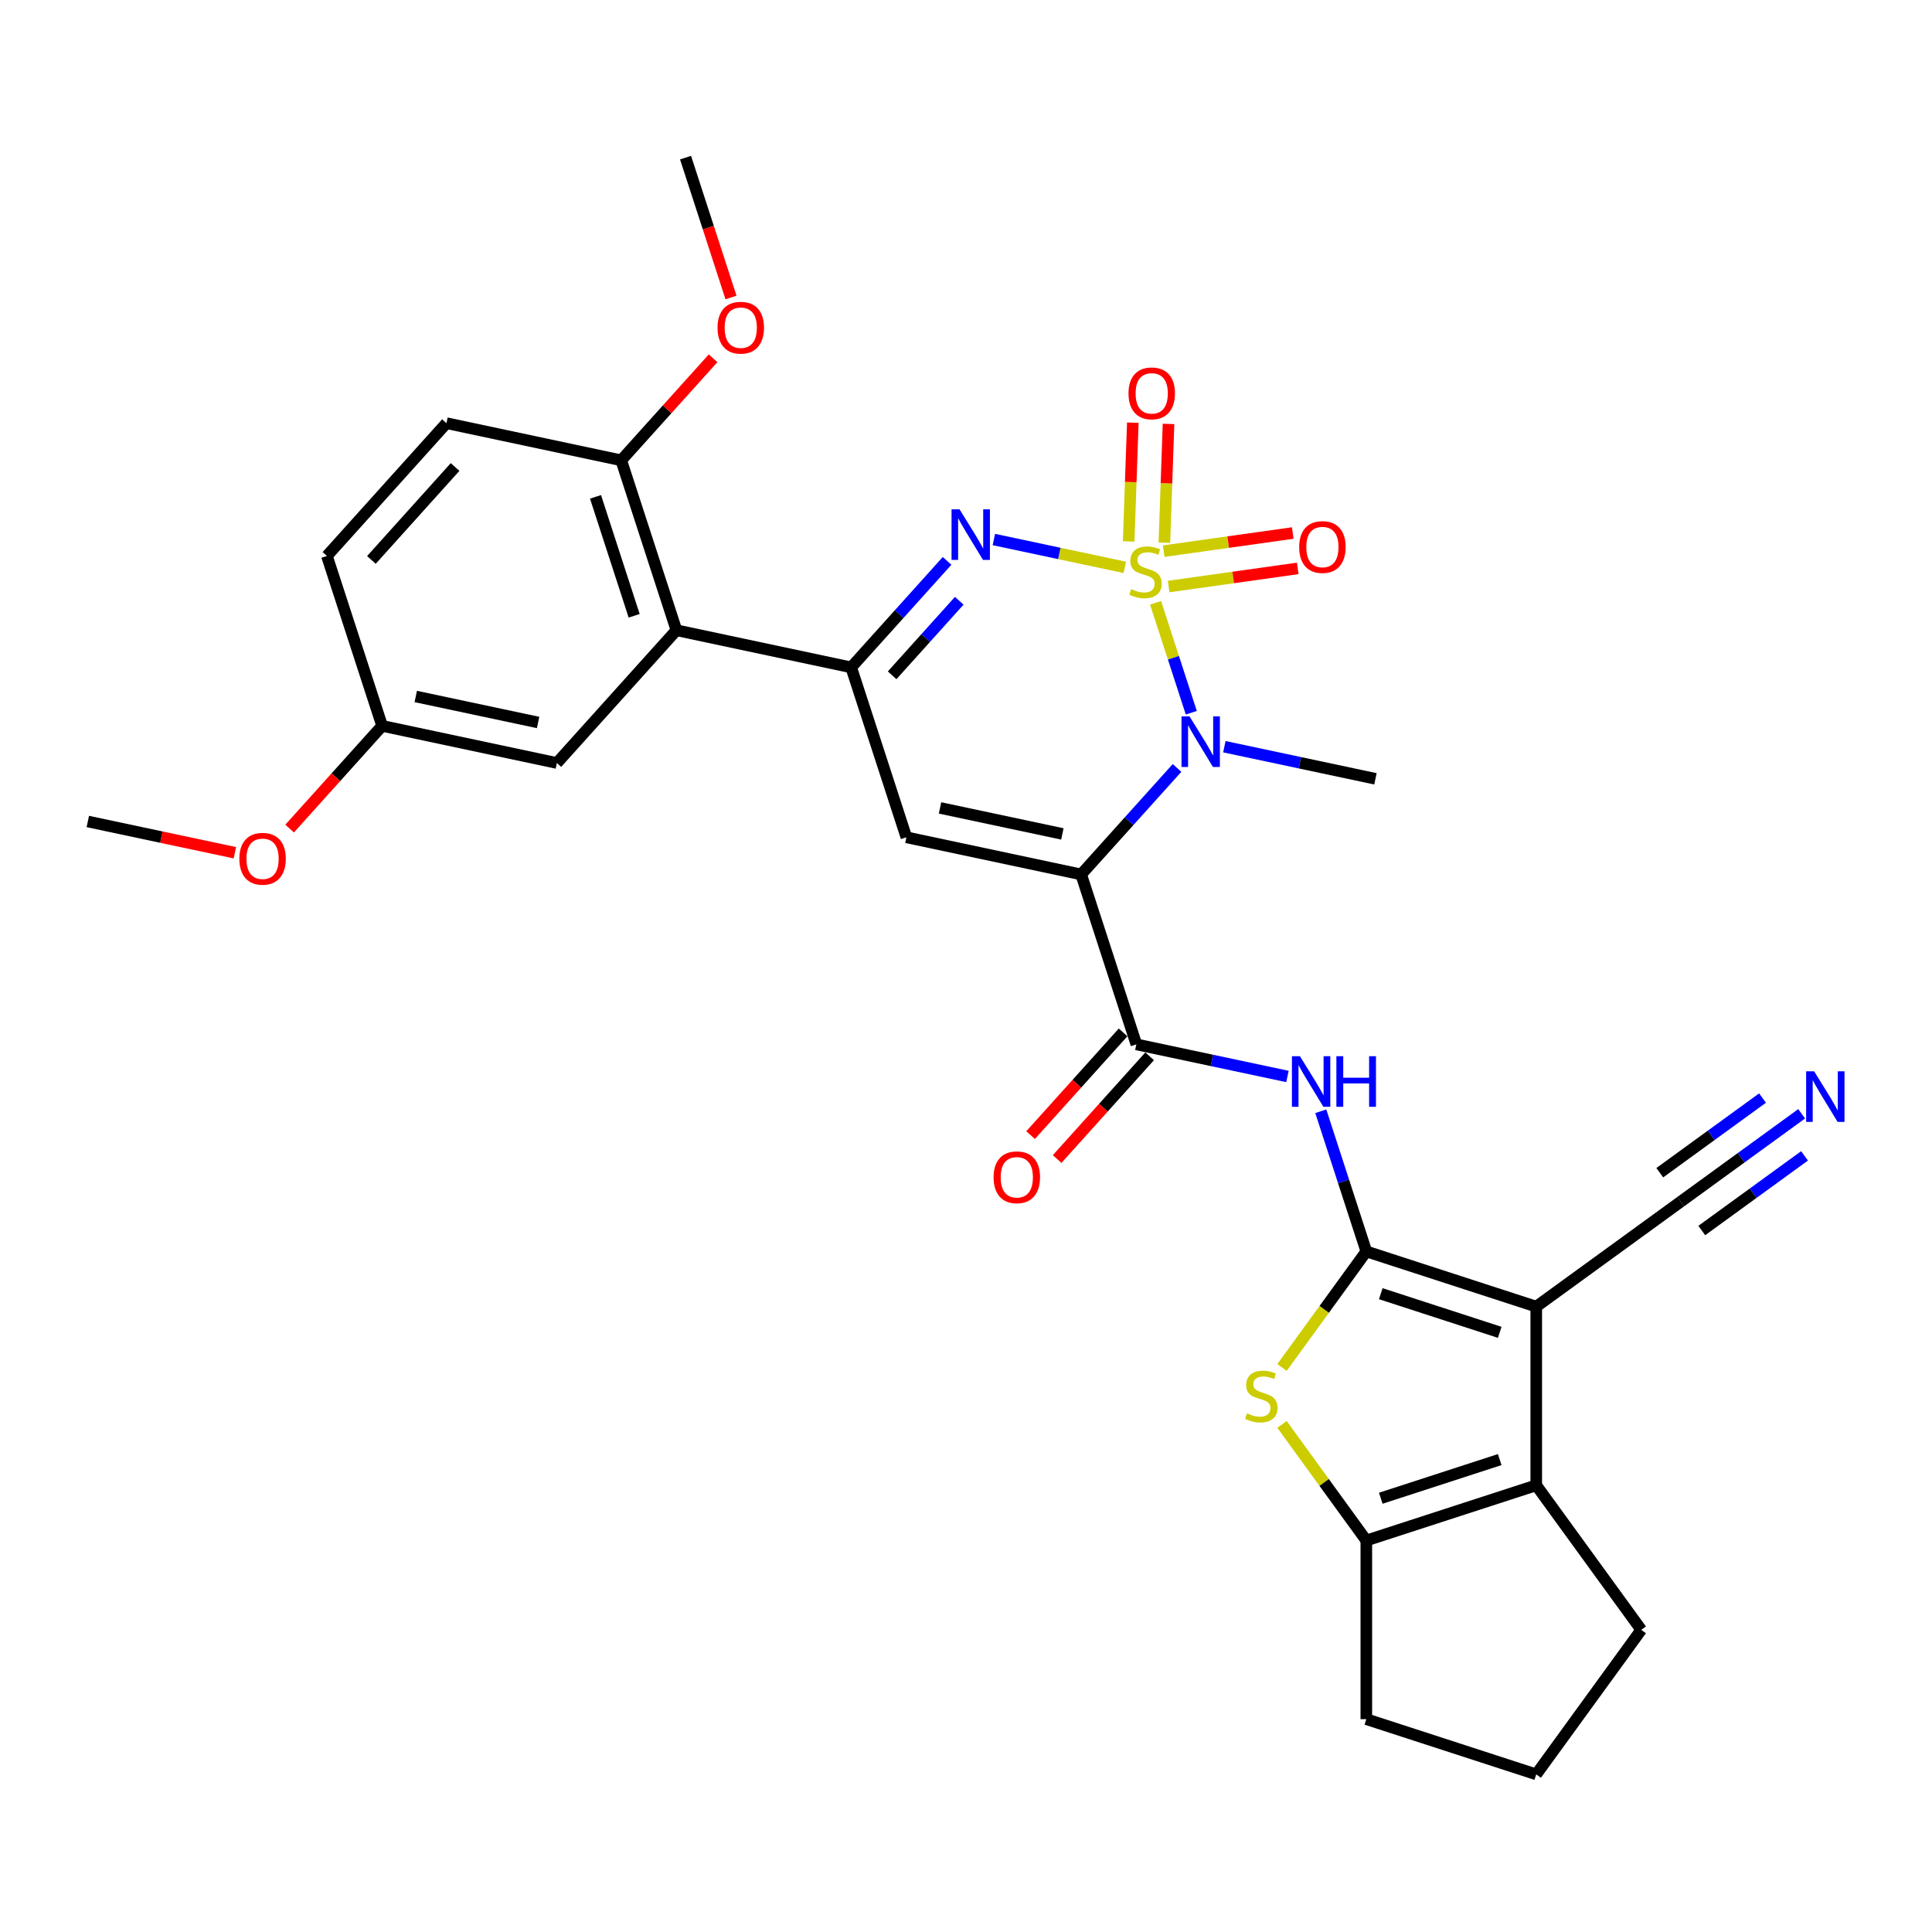 <?xml version='1.0' encoding='iso-8859-1'?>
<svg version='1.1' baseProfile='full'
              xmlns='http://www.w3.org/2000/svg'
                      xmlns:rdkit='http://www.rdkit.org/xml'
                      xmlns:xlink='http://www.w3.org/1999/xlink'
                  xml:space='preserve'
width='1000px' height='1000px' viewBox='0 0 1000 1000'>
<!-- END OF HEADER -->
<rect style='opacity:1.0;fill:#FFFFFF;stroke:none' width='1000' height='1000' x='0' y='0'> </rect>
<path class='bond-2' d='M 598.125,312.011 L 607.367,340.457' style='fill:none;fill-rule:evenodd;stroke:#CCCC00;stroke-width:6px;stroke-linecap:butt;stroke-linejoin:miter;stroke-opacity:1' />
<path class='bond-2' d='M 607.367,340.457 L 616.61,368.904' style='fill:none;fill-rule:evenodd;stroke:#0000FF;stroke-width:6px;stroke-linecap:butt;stroke-linejoin:miter;stroke-opacity:1' />
<path class='bond-4' d='M 582.194,293.663 L 548.306,286.46' style='fill:none;fill-rule:evenodd;stroke:#CCCC00;stroke-width:6px;stroke-linecap:butt;stroke-linejoin:miter;stroke-opacity:1' />
<path class='bond-4' d='M 548.306,286.46 L 514.419,279.257' style='fill:none;fill-rule:evenodd;stroke:#0000FF;stroke-width:6px;stroke-linecap:butt;stroke-linejoin:miter;stroke-opacity:1' />
<path class='bond-14' d='M 602.681,280.893 L 603.754,250.156' style='fill:none;fill-rule:evenodd;stroke:#CCCC00;stroke-width:6px;stroke-linecap:butt;stroke-linejoin:miter;stroke-opacity:1' />
<path class='bond-14' d='M 603.754,250.156 L 604.828,219.42' style='fill:none;fill-rule:evenodd;stroke:#FF0000;stroke-width:6px;stroke-linecap:butt;stroke-linejoin:miter;stroke-opacity:1' />
<path class='bond-14' d='M 584.197,280.247 L 585.271,249.511' style='fill:none;fill-rule:evenodd;stroke:#CCCC00;stroke-width:6px;stroke-linecap:butt;stroke-linejoin:miter;stroke-opacity:1' />
<path class='bond-14' d='M 585.271,249.511 L 586.344,218.775' style='fill:none;fill-rule:evenodd;stroke:#FF0000;stroke-width:6px;stroke-linecap:butt;stroke-linejoin:miter;stroke-opacity:1' />
<path class='bond-15' d='M 604.898,303.592 L 638.299,298.897' style='fill:none;fill-rule:evenodd;stroke:#CCCC00;stroke-width:6px;stroke-linecap:butt;stroke-linejoin:miter;stroke-opacity:1' />
<path class='bond-15' d='M 638.299,298.897 L 671.701,294.203' style='fill:none;fill-rule:evenodd;stroke:#FF0000;stroke-width:6px;stroke-linecap:butt;stroke-linejoin:miter;stroke-opacity:1' />
<path class='bond-15' d='M 602.324,285.277 L 635.725,280.582' style='fill:none;fill-rule:evenodd;stroke:#CCCC00;stroke-width:6px;stroke-linecap:butt;stroke-linejoin:miter;stroke-opacity:1' />
<path class='bond-15' d='M 635.725,280.582 L 669.127,275.888' style='fill:none;fill-rule:evenodd;stroke:#FF0000;stroke-width:6px;stroke-linecap:butt;stroke-linejoin:miter;stroke-opacity:1' />
<path class='bond-0' d='M 559.601,452.61 L 584.418,425.048' style='fill:none;fill-rule:evenodd;stroke:#000000;stroke-width:6px;stroke-linecap:butt;stroke-linejoin:miter;stroke-opacity:1' />
<path class='bond-0' d='M 584.418,425.048 L 609.235,397.486' style='fill:none;fill-rule:evenodd;stroke:#0000FF;stroke-width:6px;stroke-linecap:butt;stroke-linejoin:miter;stroke-opacity:1' />
<path class='bond-7' d='M 559.601,452.61 L 588.177,540.558' style='fill:none;fill-rule:evenodd;stroke:#000000;stroke-width:6px;stroke-linecap:butt;stroke-linejoin:miter;stroke-opacity:1' />
<path class='bond-31' d='M 559.601,452.61 L 469.147,433.383' style='fill:none;fill-rule:evenodd;stroke:#000000;stroke-width:6px;stroke-linecap:butt;stroke-linejoin:miter;stroke-opacity:1' />
<path class='bond-31' d='M 549.878,431.635 L 486.561,418.176' style='fill:none;fill-rule:evenodd;stroke:#000000;stroke-width:6px;stroke-linecap:butt;stroke-linejoin:miter;stroke-opacity:1' />
<path class='bond-1' d='M 707.207,647.733 L 695.422,611.462' style='fill:none;fill-rule:evenodd;stroke:#000000;stroke-width:6px;stroke-linecap:butt;stroke-linejoin:miter;stroke-opacity:1' />
<path class='bond-1' d='M 695.422,611.462 L 683.637,575.191' style='fill:none;fill-rule:evenodd;stroke:#0000FF;stroke-width:6px;stroke-linecap:butt;stroke-linejoin:miter;stroke-opacity:1' />
<path class='bond-3' d='M 707.207,647.733 L 795.156,676.31' style='fill:none;fill-rule:evenodd;stroke:#000000;stroke-width:6px;stroke-linecap:butt;stroke-linejoin:miter;stroke-opacity:1' />
<path class='bond-3' d='M 714.684,669.609 L 776.248,689.613' style='fill:none;fill-rule:evenodd;stroke:#000000;stroke-width:6px;stroke-linecap:butt;stroke-linejoin:miter;stroke-opacity:1' />
<path class='bond-8' d='M 707.207,647.733 L 685.384,677.771' style='fill:none;fill-rule:evenodd;stroke:#000000;stroke-width:6px;stroke-linecap:butt;stroke-linejoin:miter;stroke-opacity:1' />
<path class='bond-8' d='M 685.384,677.771 L 663.561,707.808' style='fill:none;fill-rule:evenodd;stroke:#CCCC00;stroke-width:6px;stroke-linecap:butt;stroke-linejoin:miter;stroke-opacity:1' />
<path class='bond-21' d='M 633.722,386.49 L 672.827,394.802' style='fill:none;fill-rule:evenodd;stroke:#0000FF;stroke-width:6px;stroke-linecap:butt;stroke-linejoin:miter;stroke-opacity:1' />
<path class='bond-21' d='M 672.827,394.802 L 711.932,403.114' style='fill:none;fill-rule:evenodd;stroke:#000000;stroke-width:6px;stroke-linecap:butt;stroke-linejoin:miter;stroke-opacity:1' />
<path class='bond-9' d='M 795.156,676.31 L 795.156,768.784' style='fill:none;fill-rule:evenodd;stroke:#000000;stroke-width:6px;stroke-linecap:butt;stroke-linejoin:miter;stroke-opacity:1' />
<path class='bond-13' d='M 795.156,676.31 L 869.969,621.954' style='fill:none;fill-rule:evenodd;stroke:#000000;stroke-width:6px;stroke-linecap:butt;stroke-linejoin:miter;stroke-opacity:1' />
<path class='bond-6' d='M 490.205,290.31 L 465.388,317.872' style='fill:none;fill-rule:evenodd;stroke:#0000FF;stroke-width:6px;stroke-linecap:butt;stroke-linejoin:miter;stroke-opacity:1' />
<path class='bond-6' d='M 465.388,317.872 L 440.571,345.435' style='fill:none;fill-rule:evenodd;stroke:#000000;stroke-width:6px;stroke-linecap:butt;stroke-linejoin:miter;stroke-opacity:1' />
<path class='bond-6' d='M 496.504,310.955 L 479.132,330.248' style='fill:none;fill-rule:evenodd;stroke:#0000FF;stroke-width:6px;stroke-linecap:butt;stroke-linejoin:miter;stroke-opacity:1' />
<path class='bond-6' d='M 479.132,330.248 L 461.761,349.541' style='fill:none;fill-rule:evenodd;stroke:#000000;stroke-width:6px;stroke-linecap:butt;stroke-linejoin:miter;stroke-opacity:1' />
<path class='bond-5' d='M 469.147,433.383 L 440.571,345.435' style='fill:none;fill-rule:evenodd;stroke:#000000;stroke-width:6px;stroke-linecap:butt;stroke-linejoin:miter;stroke-opacity:1' />
<path class='bond-12' d='M 440.571,345.435 L 350.117,326.208' style='fill:none;fill-rule:evenodd;stroke:#000000;stroke-width:6px;stroke-linecap:butt;stroke-linejoin:miter;stroke-opacity:1' />
<path class='bond-10' d='M 588.177,540.558 L 627.282,548.87' style='fill:none;fill-rule:evenodd;stroke:#000000;stroke-width:6px;stroke-linecap:butt;stroke-linejoin:miter;stroke-opacity:1' />
<path class='bond-10' d='M 627.282,548.87 L 666.387,557.182' style='fill:none;fill-rule:evenodd;stroke:#0000FF;stroke-width:6px;stroke-linecap:butt;stroke-linejoin:miter;stroke-opacity:1' />
<path class='bond-19' d='M 581.305,534.37 L 557.369,560.954' style='fill:none;fill-rule:evenodd;stroke:#000000;stroke-width:6px;stroke-linecap:butt;stroke-linejoin:miter;stroke-opacity:1' />
<path class='bond-19' d='M 557.369,560.954 L 533.433,587.538' style='fill:none;fill-rule:evenodd;stroke:#FF0000;stroke-width:6px;stroke-linecap:butt;stroke-linejoin:miter;stroke-opacity:1' />
<path class='bond-19' d='M 595.05,546.746 L 571.113,573.33' style='fill:none;fill-rule:evenodd;stroke:#000000;stroke-width:6px;stroke-linecap:butt;stroke-linejoin:miter;stroke-opacity:1' />
<path class='bond-19' d='M 571.113,573.33 L 547.177,599.914' style='fill:none;fill-rule:evenodd;stroke:#FF0000;stroke-width:6px;stroke-linecap:butt;stroke-linejoin:miter;stroke-opacity:1' />
<path class='bond-11' d='M 663.561,737.286 L 685.384,767.323' style='fill:none;fill-rule:evenodd;stroke:#CCCC00;stroke-width:6px;stroke-linecap:butt;stroke-linejoin:miter;stroke-opacity:1' />
<path class='bond-11' d='M 685.384,767.323 L 707.207,797.36' style='fill:none;fill-rule:evenodd;stroke:#000000;stroke-width:6px;stroke-linecap:butt;stroke-linejoin:miter;stroke-opacity:1' />
<path class='bond-23' d='M 795.156,768.784 L 849.511,843.598' style='fill:none;fill-rule:evenodd;stroke:#000000;stroke-width:6px;stroke-linecap:butt;stroke-linejoin:miter;stroke-opacity:1' />
<path class='bond-33' d='M 795.156,768.784 L 707.207,797.36' style='fill:none;fill-rule:evenodd;stroke:#000000;stroke-width:6px;stroke-linecap:butt;stroke-linejoin:miter;stroke-opacity:1' />
<path class='bond-33' d='M 776.248,755.481 L 714.684,775.484' style='fill:none;fill-rule:evenodd;stroke:#000000;stroke-width:6px;stroke-linecap:butt;stroke-linejoin:miter;stroke-opacity:1' />
<path class='bond-24' d='M 707.207,797.36 L 707.207,889.835' style='fill:none;fill-rule:evenodd;stroke:#000000;stroke-width:6px;stroke-linecap:butt;stroke-linejoin:miter;stroke-opacity:1' />
<path class='bond-17' d='M 350.117,326.208 L 321.541,238.259' style='fill:none;fill-rule:evenodd;stroke:#000000;stroke-width:6px;stroke-linecap:butt;stroke-linejoin:miter;stroke-opacity:1' />
<path class='bond-17' d='M 328.241,318.731 L 308.238,257.167' style='fill:none;fill-rule:evenodd;stroke:#000000;stroke-width:6px;stroke-linecap:butt;stroke-linejoin:miter;stroke-opacity:1' />
<path class='bond-18' d='M 350.117,326.208 L 288.24,394.93' style='fill:none;fill-rule:evenodd;stroke:#000000;stroke-width:6px;stroke-linecap:butt;stroke-linejoin:miter;stroke-opacity:1' />
<path class='bond-16' d='M 869.969,621.954 L 901.254,599.224' style='fill:none;fill-rule:evenodd;stroke:#000000;stroke-width:6px;stroke-linecap:butt;stroke-linejoin:miter;stroke-opacity:1' />
<path class='bond-16' d='M 901.254,599.224 L 932.539,576.495' style='fill:none;fill-rule:evenodd;stroke:#0000FF;stroke-width:6px;stroke-linecap:butt;stroke-linejoin:miter;stroke-opacity:1' />
<path class='bond-16' d='M 880.84,636.917 L 907.433,617.597' style='fill:none;fill-rule:evenodd;stroke:#000000;stroke-width:6px;stroke-linecap:butt;stroke-linejoin:miter;stroke-opacity:1' />
<path class='bond-16' d='M 907.433,617.597 L 934.025,598.276' style='fill:none;fill-rule:evenodd;stroke:#0000FF;stroke-width:6px;stroke-linecap:butt;stroke-linejoin:miter;stroke-opacity:1' />
<path class='bond-16' d='M 859.098,606.992 L 885.691,587.671' style='fill:none;fill-rule:evenodd;stroke:#000000;stroke-width:6px;stroke-linecap:butt;stroke-linejoin:miter;stroke-opacity:1' />
<path class='bond-16' d='M 885.691,587.671 L 912.283,568.351' style='fill:none;fill-rule:evenodd;stroke:#0000FF;stroke-width:6px;stroke-linecap:butt;stroke-linejoin:miter;stroke-opacity:1' />
<path class='bond-20' d='M 321.541,238.259 L 231.087,219.033' style='fill:none;fill-rule:evenodd;stroke:#000000;stroke-width:6px;stroke-linecap:butt;stroke-linejoin:miter;stroke-opacity:1' />
<path class='bond-26' d='M 321.541,238.259 L 345.313,211.858' style='fill:none;fill-rule:evenodd;stroke:#000000;stroke-width:6px;stroke-linecap:butt;stroke-linejoin:miter;stroke-opacity:1' />
<path class='bond-26' d='M 345.313,211.858 L 369.085,185.456' style='fill:none;fill-rule:evenodd;stroke:#FF0000;stroke-width:6px;stroke-linecap:butt;stroke-linejoin:miter;stroke-opacity:1' />
<path class='bond-22' d='M 288.24,394.93 L 197.786,375.703' style='fill:none;fill-rule:evenodd;stroke:#000000;stroke-width:6px;stroke-linecap:butt;stroke-linejoin:miter;stroke-opacity:1' />
<path class='bond-22' d='M 278.517,373.955 L 215.199,360.497' style='fill:none;fill-rule:evenodd;stroke:#000000;stroke-width:6px;stroke-linecap:butt;stroke-linejoin:miter;stroke-opacity:1' />
<path class='bond-32' d='M 231.087,219.033 L 169.21,287.755' style='fill:none;fill-rule:evenodd;stroke:#000000;stroke-width:6px;stroke-linecap:butt;stroke-linejoin:miter;stroke-opacity:1' />
<path class='bond-32' d='M 235.55,241.717 L 192.236,289.822' style='fill:none;fill-rule:evenodd;stroke:#000000;stroke-width:6px;stroke-linecap:butt;stroke-linejoin:miter;stroke-opacity:1' />
<path class='bond-25' d='M 197.786,375.703 L 169.21,287.755' style='fill:none;fill-rule:evenodd;stroke:#000000;stroke-width:6px;stroke-linecap:butt;stroke-linejoin:miter;stroke-opacity:1' />
<path class='bond-27' d='M 197.786,375.703 L 173.85,402.287' style='fill:none;fill-rule:evenodd;stroke:#000000;stroke-width:6px;stroke-linecap:butt;stroke-linejoin:miter;stroke-opacity:1' />
<path class='bond-27' d='M 173.85,402.287 L 149.913,428.871' style='fill:none;fill-rule:evenodd;stroke:#FF0000;stroke-width:6px;stroke-linecap:butt;stroke-linejoin:miter;stroke-opacity:1' />
<path class='bond-34' d='M 849.511,843.598 L 795.156,918.411' style='fill:none;fill-rule:evenodd;stroke:#000000;stroke-width:6px;stroke-linecap:butt;stroke-linejoin:miter;stroke-opacity:1' />
<path class='bond-28' d='M 707.207,889.835 L 795.156,918.411' style='fill:none;fill-rule:evenodd;stroke:#000000;stroke-width:6px;stroke-linecap:butt;stroke-linejoin:miter;stroke-opacity:1' />
<path class='bond-29' d='M 378.365,153.983 L 366.604,117.786' style='fill:none;fill-rule:evenodd;stroke:#FF0000;stroke-width:6px;stroke-linecap:butt;stroke-linejoin:miter;stroke-opacity:1' />
<path class='bond-29' d='M 366.604,117.786 L 354.842,81.589' style='fill:none;fill-rule:evenodd;stroke:#000000;stroke-width:6px;stroke-linecap:butt;stroke-linejoin:miter;stroke-opacity:1' />
<path class='bond-30' d='M 121.575,441.379 L 83.515,433.289' style='fill:none;fill-rule:evenodd;stroke:#FF0000;stroke-width:6px;stroke-linecap:butt;stroke-linejoin:miter;stroke-opacity:1' />
<path class='bond-30' d='M 83.515,433.289 L 45.455,425.199' style='fill:none;fill-rule:evenodd;stroke:#000000;stroke-width:6px;stroke-linecap:butt;stroke-linejoin:miter;stroke-opacity:1' />
<path  class='atom-0' d='M 585.504 304.928
Q 585.8 305.039, 587.021 305.556
Q 588.242 306.074, 589.573 306.407
Q 590.942 306.703, 592.274 306.703
Q 594.752 306.703, 596.195 305.519
Q 597.637 304.299, 597.637 302.19
Q 597.637 300.748, 596.897 299.86
Q 596.195 298.972, 595.085 298.491
Q 593.975 298.011, 592.126 297.456
Q 589.795 296.753, 588.39 296.087
Q 587.021 295.421, 586.022 294.016
Q 585.061 292.61, 585.061 290.243
Q 585.061 286.951, 587.28 284.916
Q 589.536 282.882, 593.975 282.882
Q 597.008 282.882, 600.448 284.324
L 599.598 287.172
Q 596.453 285.878, 594.086 285.878
Q 591.534 285.878, 590.128 286.951
Q 588.723 287.986, 588.76 289.799
Q 588.76 291.204, 589.462 292.055
Q 590.202 292.906, 591.238 293.387
Q 592.311 293.868, 594.086 294.422
Q 596.453 295.162, 597.859 295.902
Q 599.265 296.642, 600.263 298.158
Q 601.299 299.638, 601.299 302.19
Q 601.299 305.815, 598.858 307.776
Q 596.453 309.699, 592.422 309.699
Q 590.091 309.699, 588.316 309.181
Q 586.577 308.701, 584.506 307.85
L 585.504 304.928
' fill='#CCCC00'/>
<path  class='atom-3' d='M 615.69 370.793
L 624.271 384.664
Q 625.122 386.033, 626.491 388.511
Q 627.859 390.99, 627.933 391.138
L 627.933 370.793
L 631.41 370.793
L 631.41 396.982
L 627.822 396.982
L 618.612 381.816
Q 617.539 380.041, 616.393 378.006
Q 615.283 375.972, 614.95 375.343
L 614.95 396.982
L 611.547 396.982
L 611.547 370.793
L 615.69 370.793
' fill='#0000FF'/>
<path  class='atom-5' d='M 496.66 263.618
L 505.241 277.489
Q 506.092 278.858, 507.461 281.336
Q 508.829 283.815, 508.903 283.963
L 508.903 263.618
L 512.38 263.618
L 512.38 289.807
L 508.792 289.807
L 499.582 274.641
Q 498.509 272.866, 497.363 270.831
Q 496.253 268.797, 495.92 268.168
L 495.92 289.807
L 492.517 289.807
L 492.517 263.618
L 496.66 263.618
' fill='#0000FF'/>
<path  class='atom-9' d='M 645.454 731.535
Q 645.75 731.646, 646.971 732.164
Q 648.191 732.682, 649.523 733.015
Q 650.892 733.311, 652.223 733.311
Q 654.702 733.311, 656.144 732.127
Q 657.587 730.907, 657.587 728.798
Q 657.587 727.356, 656.847 726.468
Q 656.144 725.58, 655.035 725.099
Q 653.925 724.618, 652.075 724.063
Q 649.745 723.361, 648.339 722.695
Q 646.971 722.029, 645.972 720.623
Q 645.01 719.218, 645.01 716.85
Q 645.01 713.558, 647.23 711.524
Q 649.486 709.489, 653.925 709.489
Q 656.958 709.489, 660.398 710.932
L 659.547 713.78
Q 656.403 712.486, 654.036 712.486
Q 651.484 712.486, 650.078 713.558
Q 648.672 714.594, 648.709 716.407
Q 648.709 717.812, 649.412 718.663
Q 650.152 719.514, 651.188 719.995
Q 652.26 720.475, 654.036 721.03
Q 656.403 721.77, 657.809 722.51
Q 659.214 723.25, 660.213 724.766
Q 661.249 726.246, 661.249 728.798
Q 661.249 732.423, 658.808 734.384
Q 656.403 736.307, 652.371 736.307
Q 650.041 736.307, 648.265 735.789
Q 646.527 735.308, 644.455 734.458
L 645.454 731.535
' fill='#CCCC00'/>
<path  class='atom-11' d='M 672.842 546.69
L 681.424 560.562
Q 682.275 561.93, 683.643 564.408
Q 685.012 566.887, 685.086 567.035
L 685.086 546.69
L 688.563 546.69
L 688.563 572.879
L 684.975 572.879
L 675.764 557.713
Q 674.692 555.938, 673.545 553.903
Q 672.435 551.869, 672.102 551.24
L 672.102 572.879
L 668.699 572.879
L 668.699 546.69
L 672.842 546.69
' fill='#0000FF'/>
<path  class='atom-11' d='M 691.707 546.69
L 695.258 546.69
L 695.258 557.824
L 708.648 557.824
L 708.648 546.69
L 712.199 546.69
L 712.199 572.879
L 708.648 572.879
L 708.648 560.783
L 695.258 560.783
L 695.258 572.879
L 691.707 572.879
L 691.707 546.69
' fill='#0000FF'/>
<path  class='atom-15' d='M 584.108 203.595
Q 584.108 197.307, 587.215 193.792
Q 590.322 190.278, 596.13 190.278
Q 601.937 190.278, 605.044 193.792
Q 608.151 197.307, 608.151 203.595
Q 608.151 209.957, 605.007 213.582
Q 601.863 217.17, 596.13 217.17
Q 590.359 217.17, 587.215 213.582
Q 584.108 209.994, 584.108 203.595
M 596.13 214.211
Q 600.125 214.211, 602.27 211.548
Q 604.452 208.847, 604.452 203.595
Q 604.452 198.453, 602.27 195.864
Q 600.125 193.238, 596.13 193.238
Q 592.135 193.238, 589.952 195.827
Q 587.807 198.416, 587.807 203.595
Q 587.807 208.884, 589.952 211.548
Q 592.135 214.211, 596.13 214.211
' fill='#FF0000'/>
<path  class='atom-16' d='M 672.455 283.143
Q 672.455 276.855, 675.563 273.341
Q 678.67 269.827, 684.477 269.827
Q 690.285 269.827, 693.392 273.341
Q 696.499 276.855, 696.499 283.143
Q 696.499 289.505, 693.355 293.13
Q 690.211 296.718, 684.477 296.718
Q 678.707 296.718, 675.563 293.13
Q 672.455 289.542, 672.455 283.143
M 684.477 293.759
Q 688.472 293.759, 690.617 291.096
Q 692.8 288.396, 692.8 283.143
Q 692.8 278.001, 690.617 275.412
Q 688.472 272.786, 684.477 272.786
Q 680.482 272.786, 678.3 275.375
Q 676.154 277.964, 676.154 283.143
Q 676.154 288.433, 678.3 291.096
Q 680.482 293.759, 684.477 293.759
' fill='#FF0000'/>
<path  class='atom-17' d='M 938.994 554.505
L 947.576 568.376
Q 948.426 569.745, 949.795 572.223
Q 951.164 574.701, 951.238 574.849
L 951.238 554.505
L 954.715 554.505
L 954.715 580.694
L 951.127 580.694
L 941.916 565.528
Q 940.844 563.752, 939.697 561.718
Q 938.587 559.683, 938.254 559.054
L 938.254 580.694
L 934.851 580.694
L 934.851 554.505
L 938.994 554.505
' fill='#0000FF'/>
<path  class='atom-20' d='M 514.278 609.354
Q 514.278 603.066, 517.385 599.552
Q 520.492 596.038, 526.3 596.038
Q 532.107 596.038, 535.214 599.552
Q 538.321 603.066, 538.321 609.354
Q 538.321 615.716, 535.177 619.341
Q 532.033 622.929, 526.3 622.929
Q 520.529 622.929, 517.385 619.341
Q 514.278 615.753, 514.278 609.354
M 526.3 619.97
Q 530.295 619.97, 532.44 617.307
Q 534.622 614.607, 534.622 609.354
Q 534.622 604.213, 532.44 601.623
Q 530.295 598.997, 526.3 598.997
Q 522.305 598.997, 520.122 601.586
Q 517.977 604.176, 517.977 609.354
Q 517.977 614.644, 520.122 617.307
Q 522.305 619.97, 526.3 619.97
' fill='#FF0000'/>
<path  class='atom-27' d='M 371.397 169.611
Q 371.397 163.323, 374.504 159.809
Q 377.611 156.295, 383.419 156.295
Q 389.226 156.295, 392.333 159.809
Q 395.44 163.323, 395.44 169.611
Q 395.44 175.974, 392.296 179.599
Q 389.152 183.187, 383.419 183.187
Q 377.648 183.187, 374.504 179.599
Q 371.397 176.011, 371.397 169.611
M 383.419 180.227
Q 387.414 180.227, 389.559 177.564
Q 391.741 174.864, 391.741 169.611
Q 391.741 164.47, 389.559 161.881
Q 387.414 159.254, 383.419 159.254
Q 379.424 159.254, 377.241 161.844
Q 375.096 164.433, 375.096 169.611
Q 375.096 174.901, 377.241 177.564
Q 379.424 180.227, 383.419 180.227
' fill='#FF0000'/>
<path  class='atom-28' d='M 123.887 444.499
Q 123.887 438.211, 126.994 434.697
Q 130.101 431.183, 135.908 431.183
Q 141.716 431.183, 144.823 434.697
Q 147.93 438.211, 147.93 444.499
Q 147.93 450.862, 144.786 454.487
Q 141.642 458.075, 135.908 458.075
Q 130.138 458.075, 126.994 454.487
Q 123.887 450.899, 123.887 444.499
M 135.908 455.116
Q 139.903 455.116, 142.049 452.452
Q 144.231 449.752, 144.231 444.499
Q 144.231 439.358, 142.049 436.769
Q 139.903 434.142, 135.908 434.142
Q 131.913 434.142, 129.731 436.732
Q 127.586 439.321, 127.586 444.499
Q 127.586 449.789, 129.731 452.452
Q 131.913 455.116, 135.908 455.116
' fill='#FF0000'/>
</svg>
